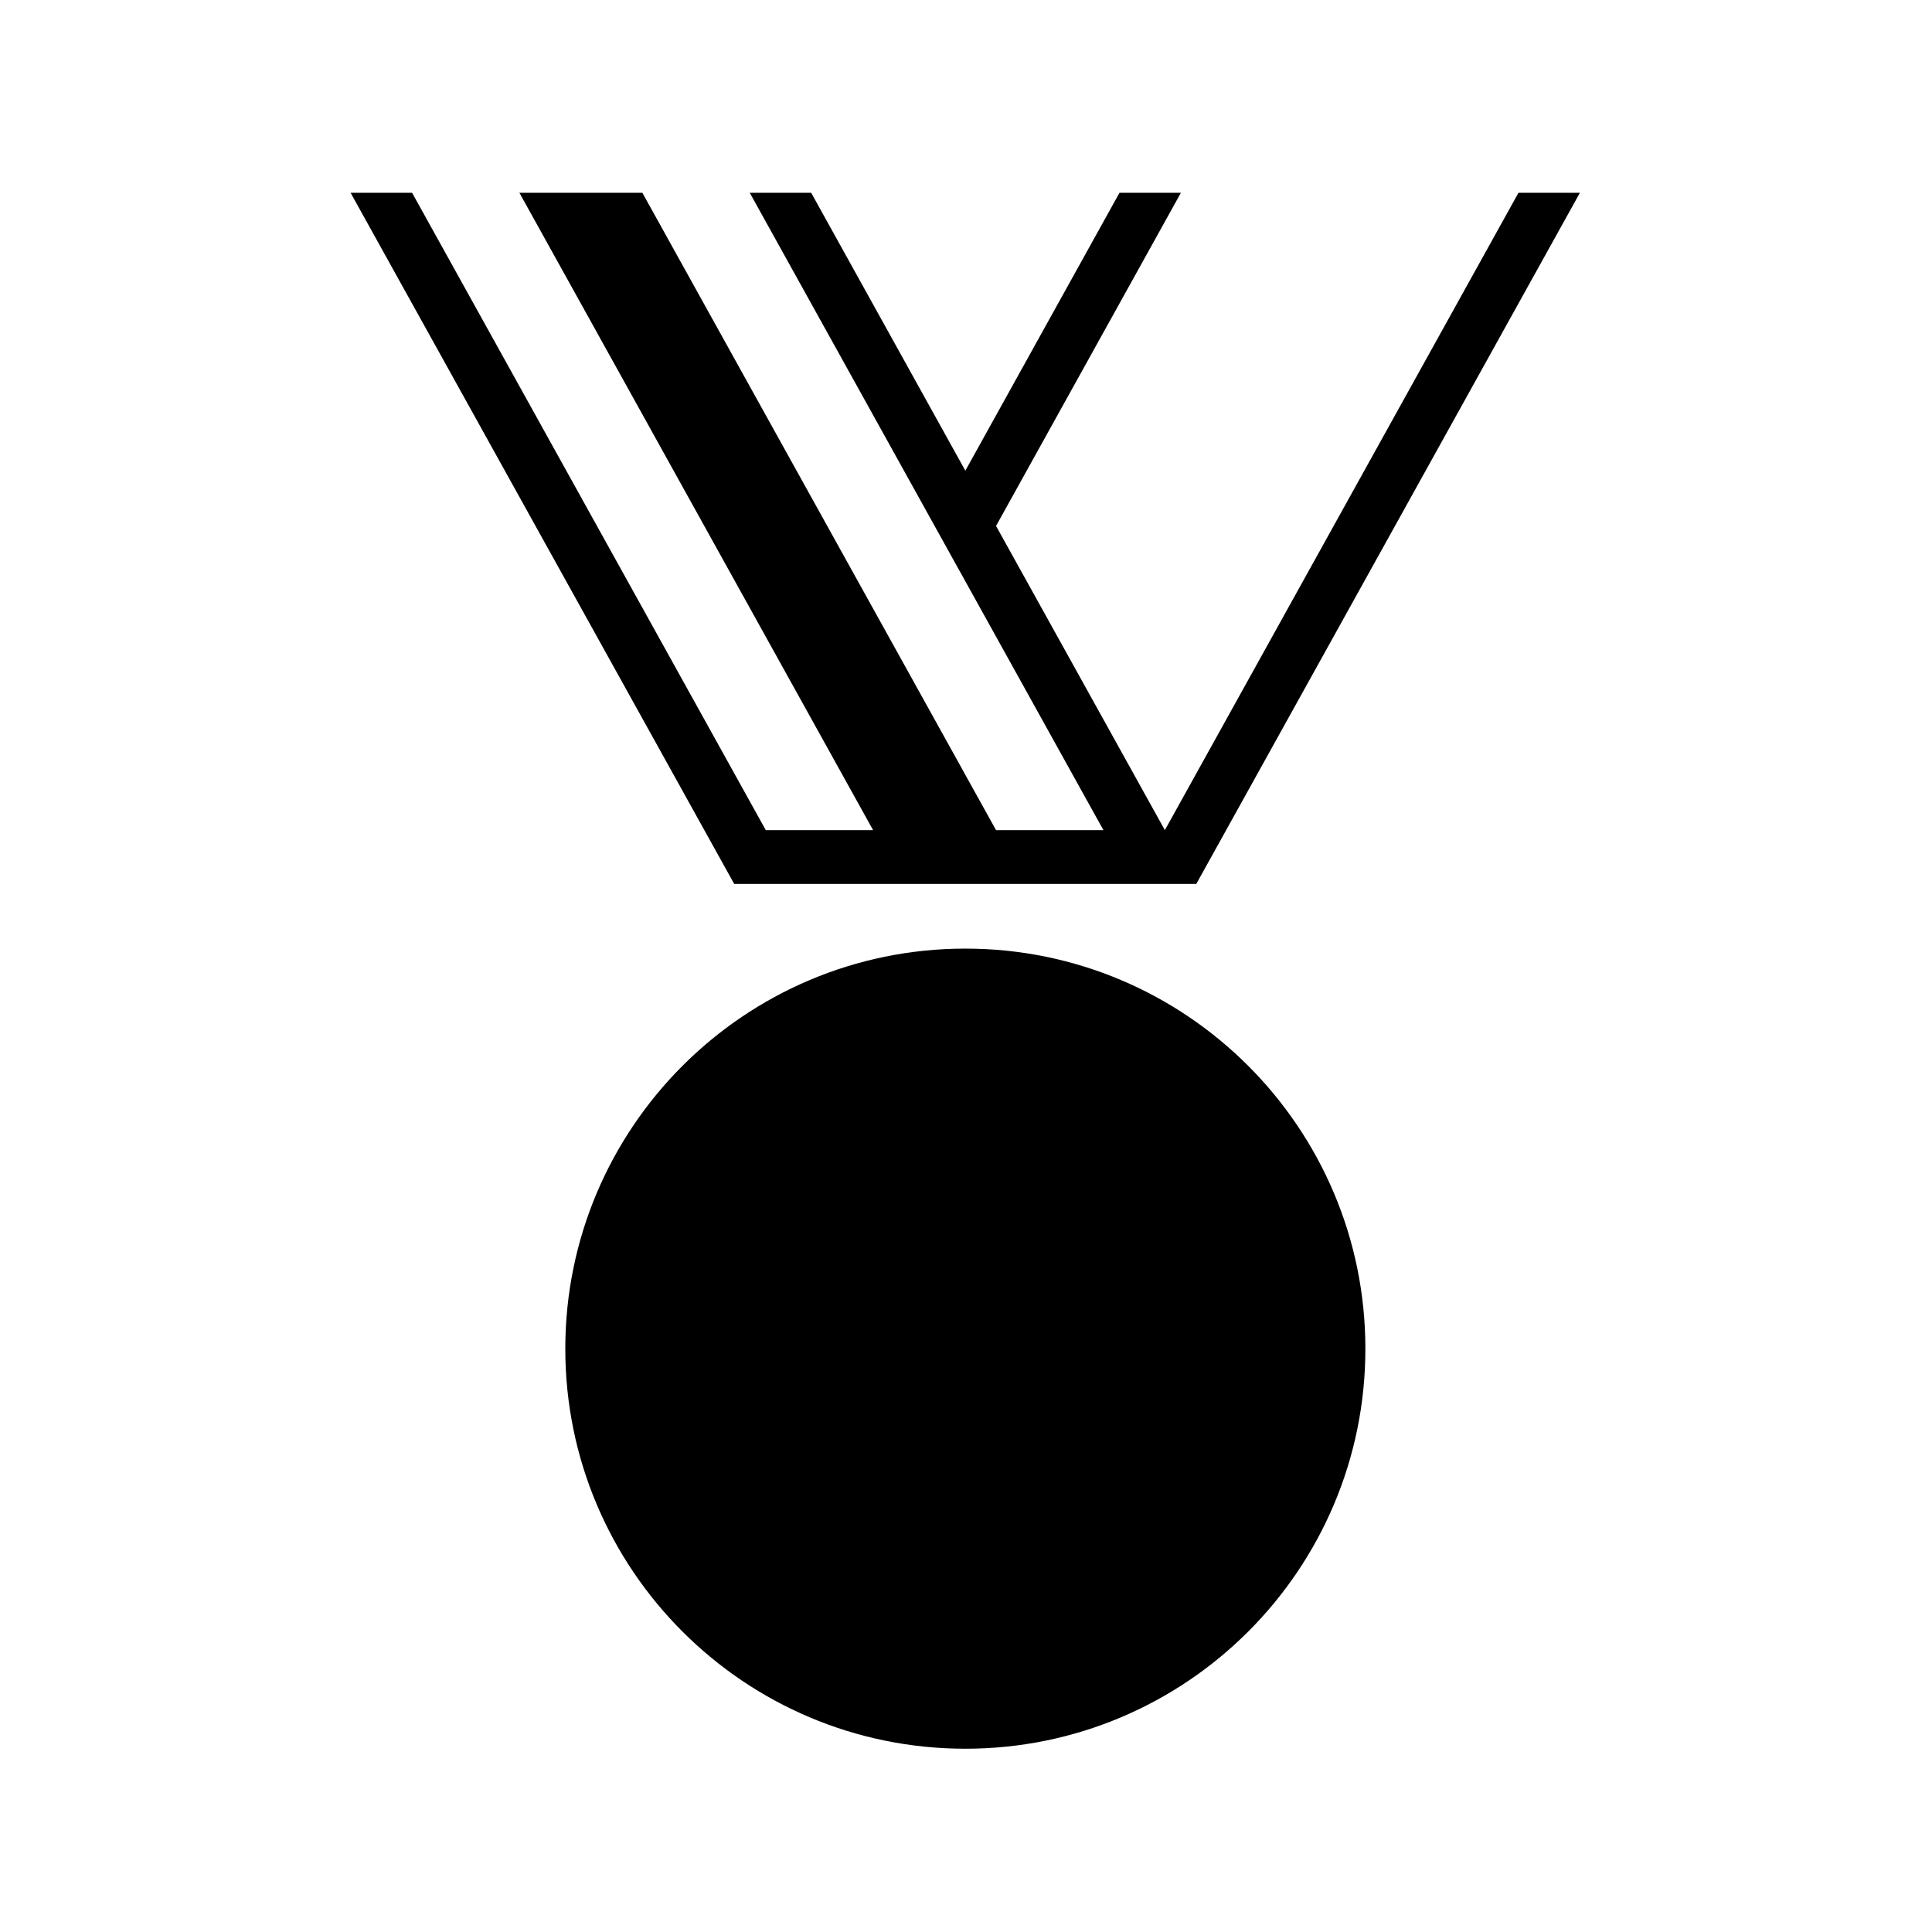 <?xml version="1.0" encoding="UTF-8"?>
<!-- The Best Svg Icon site in the world: iconSvg.co, Visit us! https://iconsvg.co -->
<svg fill="#000000" width="800px" height="800px" version="1.1" viewBox="144 144 512 512" xmlns="http://www.w3.org/2000/svg">
 <g>
  <path d="m505.84 501.44c0-58.559-47.48-106.05-106.01-106.05-58.539 0-106.02 47.488-106.02 106.05 0 58.555 47.484 105.99 106.02 105.99 58.531 0 106.01-47.441 106.01-105.99z"/>
  <path d="m546.41 195.09h16.281l-101.66 183.16h-122.46l-101.66-183.16h16.297l93.734 168.91h28.441l-93.734-168.91h32.586l93.73 168.91h28.461l-93.734-168.91h16.281l40.855 73.648 40.848-73.648h16.277l-48.988 88.293 44.738 80.613z"/>
 </g>
</svg>